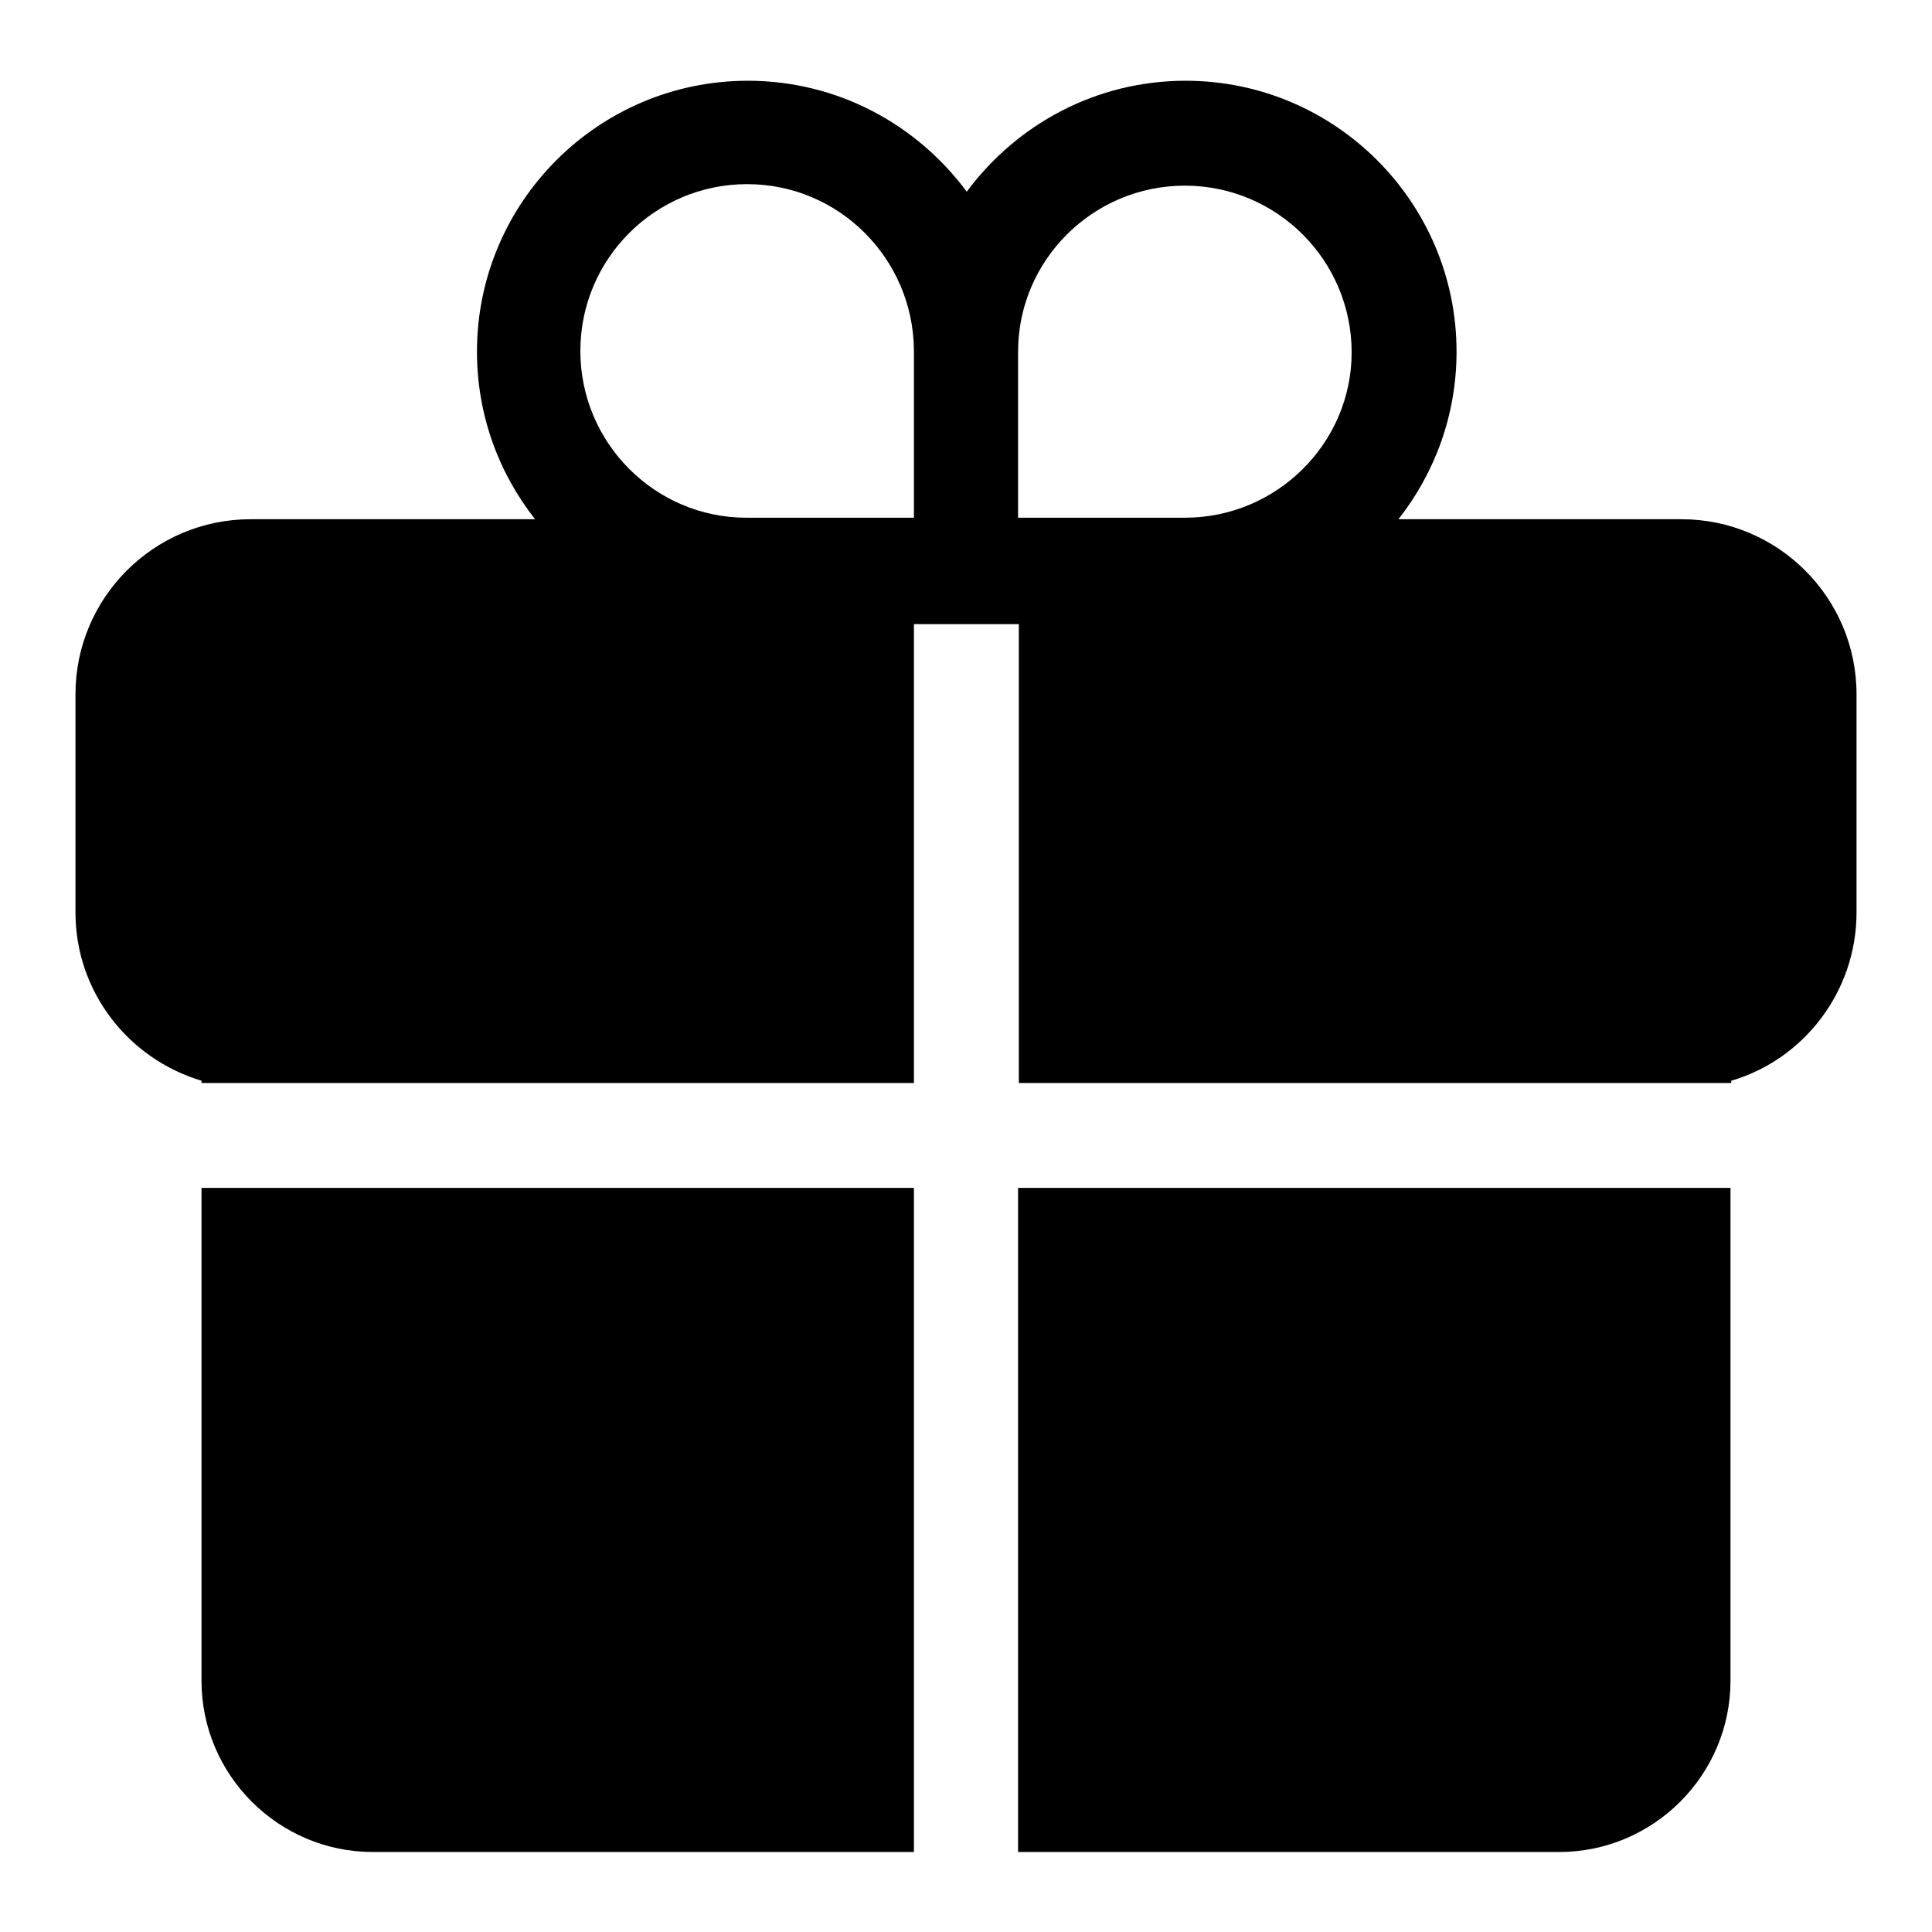 <?xml version="1.0" encoding="utf-8"?>
<!-- Svg Vector Icons : http://www.onlinewebfonts.com/icon -->
<!DOCTYPE svg PUBLIC "-//W3C//DTD SVG 1.1//EN" "http://www.w3.org/Graphics/SVG/1.1/DTD/svg11.dtd">
<svg version="1.1" xmlns="http://www.w3.org/2000/svg" xmlns:xlink="http://www.w3.org/1999/xlink" x="0px" y="0px" viewBox="0 0 256 256" enable-background="new 0 0 256 256" xml:space="preserve">
<g><g><path fill="#000000" d="M26.7,157.4v65.3c0,12.5,10.2,22.7,22.7,22.7h71.7v-88H26.7L26.7,157.4z"/><path fill="#000000" d="M222.8,68.8h-37.5c4.8-6.1,7.7-13.8,7.7-22.2c0-19.8-16.1-35.9-35.9-35.9c-11.9,0-22.4,5.8-29,14.7c-6.6-8.9-17.1-14.7-29-14.7c-19.8,0-35.9,16.1-35.9,35.9c0,8.4,2.9,16.1,7.7,22.2H33.2C20.4,68.8,10,79.2,10,92v28.9c0,10.5,7,19.4,16.7,22.3v0.3h94.4V82.7h13.9v60.8h94.4v-0.3c9.6-2.8,16.6-11.8,16.6-22.3V92C246,79.2,235.6,68.8,222.8,68.8z M121.1,68.6H99c0,0,0,0-0.1,0c-12.1,0-22-9.9-22-22.1c0-12.2,9.9-22.1,22.1-22.1s22,9.9,22.1,22V68.6z M157,68.6h-22.1v-22c0,0,0,0,0,0c0-12.1,9.9-22,22.1-22c12.2,0,22.1,9.9,22.1,22.1C179.1,58.7,169.2,68.6,157,68.6z"/><path fill="#000000" d="M134.9,157.4v88h71.7c12.5,0,22.7-10.2,22.7-22.7v-65.3H134.9L134.9,157.4z"/></g></g>
</svg>